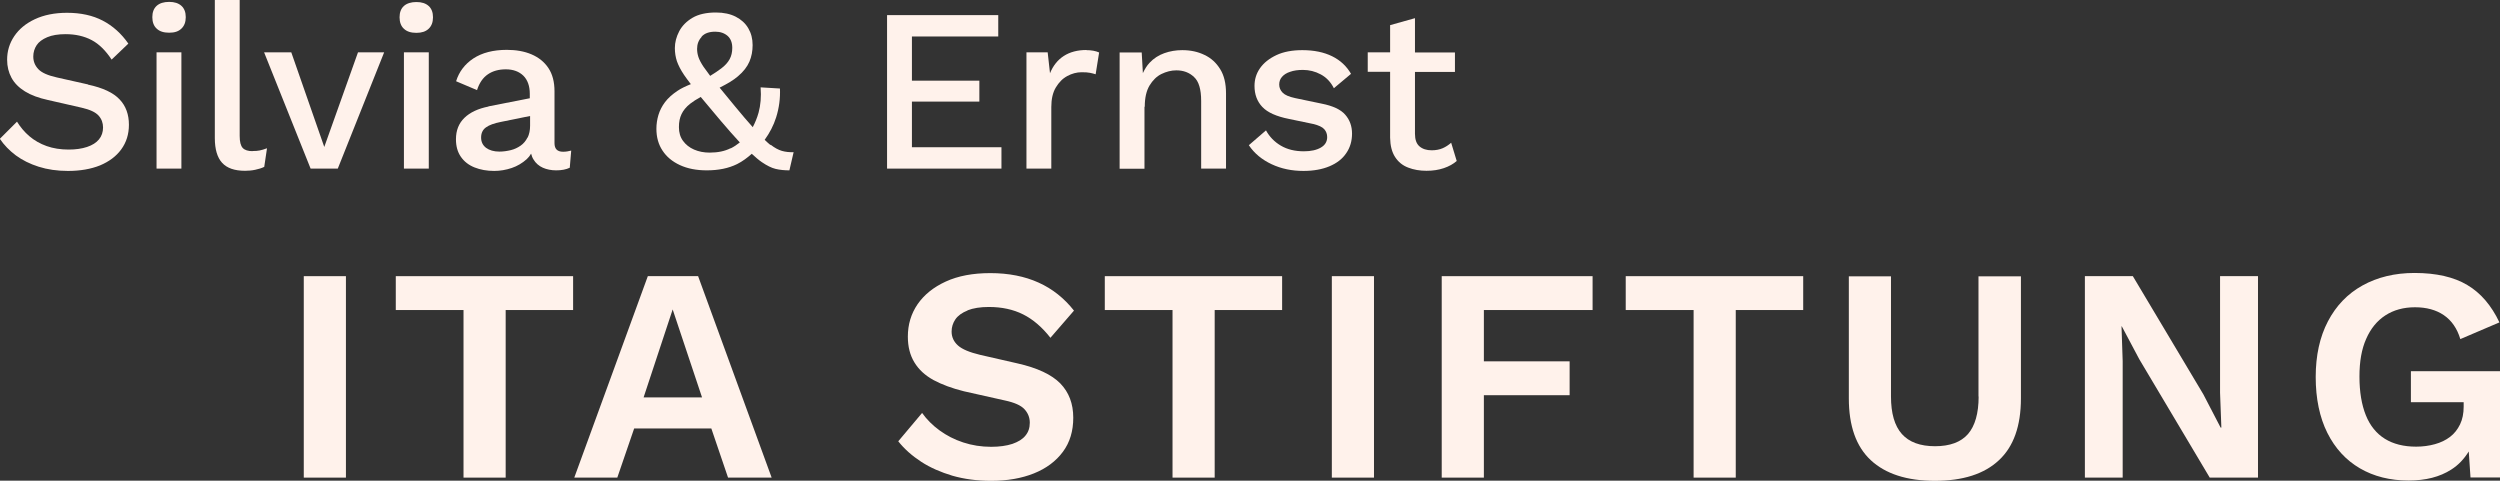 <?xml version="1.0" encoding="UTF-8"?>
<svg id="Layer_2" data-name="Layer 2" xmlns="http://www.w3.org/2000/svg" viewBox="0 0 172 33.07">
  <rect x="0" y="0" width="172" height="33.07" fill="#333333" stroke="none"/>
  <defs>
    <style>
      .cls-1 {
        fill: #fff2eb;
        stroke-width: 0px;
      }
    </style>
  </defs>
  <g id="Layer_1-2" data-name="Layer 1">
    <g>
      <path class="cls-1" d="M6.06,5.81l-2.14-.48c-.63-.14-1.06-.33-1.29-.58-.23-.25-.34-.53-.34-.86,0-.29.08-.55.23-.78.15-.23.4-.41.73-.55.33-.14.75-.21,1.26-.21.69,0,1.29.14,1.8.41.51.27.96.72,1.37,1.34l1.15-1.1c-.48-.69-1.07-1.22-1.76-1.58-.69-.36-1.51-.54-2.46-.54-.85,0-1.59.15-2.21.44s-1.09.68-1.42,1.17c-.33.49-.49,1.03-.49,1.62,0,.46.1.87.3,1.24s.51.68.93.94.94.45,1.58.59l2.32.53c.57.13.95.31,1.16.54.21.23.31.51.31.82s-.09.59-.28.82-.46.4-.82.52c-.36.12-.78.18-1.27.18-.55,0-1.06-.08-1.51-.24-.45-.16-.85-.39-1.19-.68s-.62-.63-.85-1l-1.18,1.18c.29.43.66.81,1.1,1.14.45.33.97.59,1.57.78.6.19,1.27.29,2.02.29.84,0,1.58-.13,2.2-.38.62-.26,1.11-.62,1.46-1.1s.53-1.04.53-1.7c0-.7-.21-1.29-.64-1.74-.43-.46-1.15-.8-2.18-1.02Z"/>
      <path class="cls-1" d="M11.64.13c-.37,0-.66.09-.86.27-.2.18-.3.44-.3.78s.1.61.3.79c.2.19.48.28.86.28s.64-.09.84-.28c.2-.19.3-.45.3-.79s-.1-.6-.3-.78c-.2-.18-.48-.27-.84-.27Z"/>
      <rect class="cls-1" x="10.77" y="3.6" width="1.71" height="8"/>
      <path class="cls-1" d="M17.39,10.4c-.32,0-.55-.07-.69-.22-.14-.15-.21-.42-.21-.82V0h-1.71v9.5c0,.77.17,1.34.5,1.7.34.37.86.55,1.58.55.23,0,.47-.02.7-.07.23-.05.44-.11.62-.2l.19-1.28c-.2.07-.37.13-.5.15-.13.03-.3.04-.49.04Z"/>
      <polygon class="cls-1" points="22.31 10.11 20.04 3.6 18.17 3.6 21.37 11.6 23.24 11.6 26.43 3.6 24.63 3.6 22.31 10.11"/>
      <rect class="cls-1" x="27.79" y="3.6" width="1.71" height="8"/>
      <path class="cls-1" d="M28.65,2.26c.36,0,.64-.09.84-.28.2-.19.3-.45.3-.79s-.1-.6-.3-.78c-.2-.18-.48-.27-.84-.27s-.66.09-.86.27c-.2.18-.3.44-.3.78s.1.61.3.79c.2.19.48.28.86.28Z"/>
      <path class="cls-1" d="M33.61,7.33c-.71.14-1.27.4-1.66.78-.39.38-.58.87-.58,1.47,0,.48.11.88.34,1.21.23.33.54.57.94.73s.85.24,1.35.24c.41,0,.81-.07,1.2-.2.39-.13.74-.34,1.04-.61.12-.11.22-.24.3-.38.04.15.09.29.17.41.15.25.37.44.64.56s.58.18.92.18c.37,0,.68-.06.93-.18l.1-1.18c-.18.05-.37.08-.56.08-.4,0-.59-.2-.59-.59v-3.57c0-.65-.14-1.18-.42-1.6-.28-.42-.67-.73-1.16-.94s-1.06-.31-1.7-.31c-.94,0-1.7.2-2.3.59-.59.39-.99.92-1.19,1.57l1.44.61c.16-.5.41-.86.75-1.09s.75-.34,1.23-.34c.51,0,.91.15,1.21.44.29.29.44.71.44,1.24v.31l-2.85.56ZM36.29,9.46c-.11.23-.27.42-.47.56s-.43.25-.68.31-.51.1-.78.1c-.38,0-.69-.09-.92-.26-.23-.18-.34-.41-.34-.71s.11-.54.34-.7c.22-.16.56-.28,1.01-.37l2.02-.41v.67c0,.32-.06.59-.17.82Z"/>
      <path class="cls-1" d="M53.02,9.99c-.12-.1-.26-.22-.41-.37.34-.47.61-.98.79-1.55.2-.64.29-1.3.26-1.98l-1.33-.08c.05.65,0,1.23-.14,1.74-.1.36-.24.69-.4,1-.35-.39-.75-.86-1.22-1.43-.42-.51-.76-.92-1.06-1.29.52-.26.95-.51,1.26-.78.38-.32.64-.66.79-1.01.15-.35.22-.73.22-1.14,0-.44-.1-.82-.3-1.16s-.49-.6-.86-.79-.83-.29-1.36-.29c-.66,0-1.2.12-1.61.36-.41.24-.72.55-.92.93-.2.38-.3.77-.3,1.16,0,.32.05.62.14.9.1.28.26.6.49.94.13.19.29.41.47.64-.35.14-.67.29-.92.46-.36.24-.65.5-.86.78-.21.28-.36.58-.45.88-.09.3-.14.62-.14.95,0,.58.14,1.08.42,1.5.28.43.68.76,1.2,1,.52.24,1.13.36,1.85.36.8,0,1.49-.14,2.08-.43.38-.19.71-.44,1.01-.71.25.23.49.44.7.58.34.23.65.39.94.46s.61.1.95.1l.29-1.25c-.3.01-.57-.02-.81-.09-.24-.07-.5-.21-.78-.43ZM48.27,2.52c.21-.23.52-.34.94-.34.35,0,.63.1.85.29.21.19.32.46.32.82,0,.3-.06.56-.18.78-.12.22-.31.44-.58.64-.2.15-.46.33-.76.51-.18-.24-.34-.46-.46-.63-.18-.27-.29-.49-.35-.67-.06-.18-.09-.37-.09-.56,0-.32.1-.59.31-.82ZM50.26,10.2c-.39.2-.87.3-1.44.3-.39,0-.75-.07-1.07-.21s-.57-.34-.76-.6c-.19-.26-.28-.57-.28-.94s.06-.65.18-.9c.12-.25.31-.49.59-.71.19-.15.44-.31.73-.47.38.46.82.98,1.35,1.61.51.6.95,1.1,1.34,1.52-.2.16-.41.3-.63.41Z"/>
      <polygon class="cls-1" points="68.9 10.13 62.74 10.13 62.74 6.99 67.38 6.99 67.38 5.55 62.74 5.55 62.74 2.51 68.68 2.51 68.68 1.04 61.03 1.04 61.03 11.6 68.9 11.6 68.9 10.13"/>
      <path class="cls-1" d="M74.75,3.44c-.62,0-1.14.14-1.56.41s-.74.67-.95,1.19l-.16-1.44h-1.46v8h1.71v-4.24c0-.54.1-.99.31-1.34s.47-.62.79-.79.65-.26.98-.26c.25,0,.44.01.58.04.14.03.27.06.39.1l.24-1.5c-.11-.05-.24-.09-.4-.12-.16-.03-.32-.04-.48-.04Z"/>
      <path class="cls-1" d="M78.76,7.34c0-.61.11-1.09.33-1.46.22-.36.49-.63.82-.79s.67-.25,1.02-.25c.49,0,.9.15,1.22.46.33.3.49.85.49,1.64v4.66h1.71v-5.18c0-.67-.13-1.23-.4-1.66-.27-.44-.63-.77-1.08-.98-.45-.22-.96-.33-1.53-.33-.44,0-.85.07-1.24.21-.39.14-.73.36-1.01.66-.19.2-.33.44-.46.71l-.08-1.42h-1.52v8h1.71v-4.26Z"/>
      <path class="cls-1" d="M92.62,10.54c.27-.39.4-.84.4-1.35s-.16-.95-.47-1.3c-.31-.36-.86-.61-1.62-.76l-1.82-.38c-.42-.09-.7-.21-.86-.37-.16-.16-.24-.35-.24-.56s.06-.38.19-.53.31-.27.56-.35c.25-.09.54-.13.88-.13.43,0,.84.1,1.23.31s.69.53.9.95l1.18-.99c-.3-.52-.73-.93-1.3-1.21s-1.25-.42-2.05-.42c-.69,0-1.29.11-1.78.34s-.87.53-1.13.9c-.26.37-.38.78-.38,1.22,0,.59.18,1.07.54,1.45.36.38.97.65,1.82.82l1.68.35c.37.09.63.21.76.36s.2.33.2.54c0,.31-.14.55-.43.72-.29.17-.68.26-1.17.26-.62,0-1.15-.13-1.59-.39-.44-.26-.78-.61-1.02-1.05l-1.18,1.02c.38.57.91,1,1.57,1.31.66.31,1.39.46,2.19.46.69,0,1.29-.11,1.79-.32.5-.21.89-.51,1.15-.9Z"/>
      <path class="cls-1" d="M100.22,11.07l-.38-1.25c-.18.16-.38.29-.59.38s-.46.14-.75.14c-.35,0-.63-.09-.84-.27-.21-.18-.31-.47-.31-.86v-4.26h2.75v-1.34h-2.75V1.25l-1.71.48v1.87h-1.54v1.34h1.54v4.54c.01.54.12.98.34,1.32s.51.58.9.73c.38.15.81.22,1.26.22s.83-.06,1.19-.18c.36-.12.66-.29.9-.5Z"/>
      <rect class="cls-1" x="20.9" y="19" width="2.9" height="13.86"/>
      <polygon class="cls-1" points="27.23 21.33 31.89 21.33 31.89 32.86 34.79 32.86 34.79 21.33 39.43 21.33 39.43 19 27.23 19 27.23 21.33"/>
      <path class="cls-1" d="M44.57,19l-5.06,13.86h2.96l1.16-3.38h5.31l1.15,3.38h3l-5.06-13.86h-3.46ZM44.28,27.34l2-6.05,2.02,6.05h-4.01Z"/>
      <path class="cls-1" d="M66.57,21.35c.38-.15.87-.23,1.46-.23.9,0,1.68.17,2.36.51.68.34,1.31.88,1.88,1.61l1.62-1.87c-.67-.85-1.48-1.5-2.44-1.93-.95-.43-2.06-.65-3.32-.65-1.19,0-2.21.19-3.06.58-.85.39-1.49.91-1.94,1.56-.45.66-.67,1.4-.67,2.23,0,.69.15,1.28.45,1.77.3.5.74.9,1.32,1.22.58.31,1.28.57,2.09.77l2.81.63c.66.14,1.11.34,1.35.6.24.26.37.57.37.93s-.1.65-.3.89c-.2.25-.5.43-.9.57-.4.13-.89.2-1.46.2-.67,0-1.31-.1-1.92-.3-.61-.2-1.15-.48-1.63-.83s-.88-.75-1.2-1.2l-1.64,1.95c.42.53.95,1,1.58,1.41s1.35.72,2.15.96c.81.23,1.69.35,2.66.35,1.11,0,2.09-.17,2.94-.51.85-.34,1.52-.84,2-1.49.48-.65.71-1.43.71-2.34,0-.97-.3-1.75-.89-2.36-.6-.61-1.58-1.07-2.95-1.38l-2.58-.59c-.71-.17-1.22-.38-1.51-.64-.29-.26-.44-.58-.44-.96,0-.31.09-.59.26-.84.17-.25.46-.46.84-.61Z"/>
      <polygon class="cls-1" points="76.01 21.33 80.67 21.33 80.67 32.86 83.57 32.86 83.57 21.33 88.21 21.33 88.21 19 76.01 19 76.01 21.33"/>
      <rect class="cls-1" x="91.63" y="19" width="2.9" height="13.86"/>
      <polygon class="cls-1" points="99.19 32.86 102.09 32.86 102.09 27.19 107.99 27.19 107.99 24.86 102.09 24.86 102.09 21.33 109.57 21.33 109.57 19 99.19 19 99.19 32.86"/>
      <polygon class="cls-1" points="111.85 21.33 116.52 21.33 116.52 32.86 119.42 32.86 119.42 21.33 124.06 21.33 124.06 19 111.85 19 111.85 21.33"/>
      <path class="cls-1" d="M136.13,27.28c0,1.16-.25,2.02-.73,2.58-.49.56-1.25.84-2.27.84s-1.78-.28-2.28-.84-.75-1.42-.75-2.58v-8.27h-2.9v8.4c0,1.89.5,3.31,1.51,4.25,1.01.94,2.48,1.42,4.41,1.42s3.4-.47,4.41-1.42c1.01-.94,1.51-2.36,1.51-4.25v-8.4h-2.92v8.27Z"/>
      <polygon class="cls-1" points="152.74 27.02 152.83 29.42 152.78 29.42 151.59 27.13 146.74 19 143.44 19 143.44 32.86 146.04 32.86 146.04 24.84 145.96 22.45 145.98 22.45 147.18 24.71 152.03 32.86 155.35 32.86 155.35 19 152.74 19 152.74 27.02"/>
      <path class="cls-1" d="M165.87,25.55v2.12h3.63v.31c0,.46-.08.87-.25,1.22s-.4.64-.69.86c-.29.22-.64.39-1.04.5-.4.11-.83.17-1.29.17-.85,0-1.57-.18-2.15-.54-.58-.36-1.02-.9-1.31-1.62s-.44-1.61-.44-2.66.15-1.89.46-2.59c.31-.71.75-1.25,1.32-1.62.57-.37,1.25-.56,2.04-.56s1.45.18,1.98.54.92.91,1.14,1.65l2.69-1.15c-.55-1.16-1.28-2.02-2.21-2.57-.92-.55-2.13-.83-3.63-.83-1.36,0-2.55.29-3.58.86-1.03.57-1.82,1.4-2.38,2.47-.56,1.07-.84,2.35-.84,3.83s.27,2.78.8,3.84c.53,1.06,1.28,1.88,2.24,2.44s2.08.84,3.35.84c1.18,0,2.15-.25,2.93-.75.51-.32.9-.75,1.21-1.25l.12,1.79h2.04v-7.31h-6.13Z"/>
    </g>
  </g>
</svg>